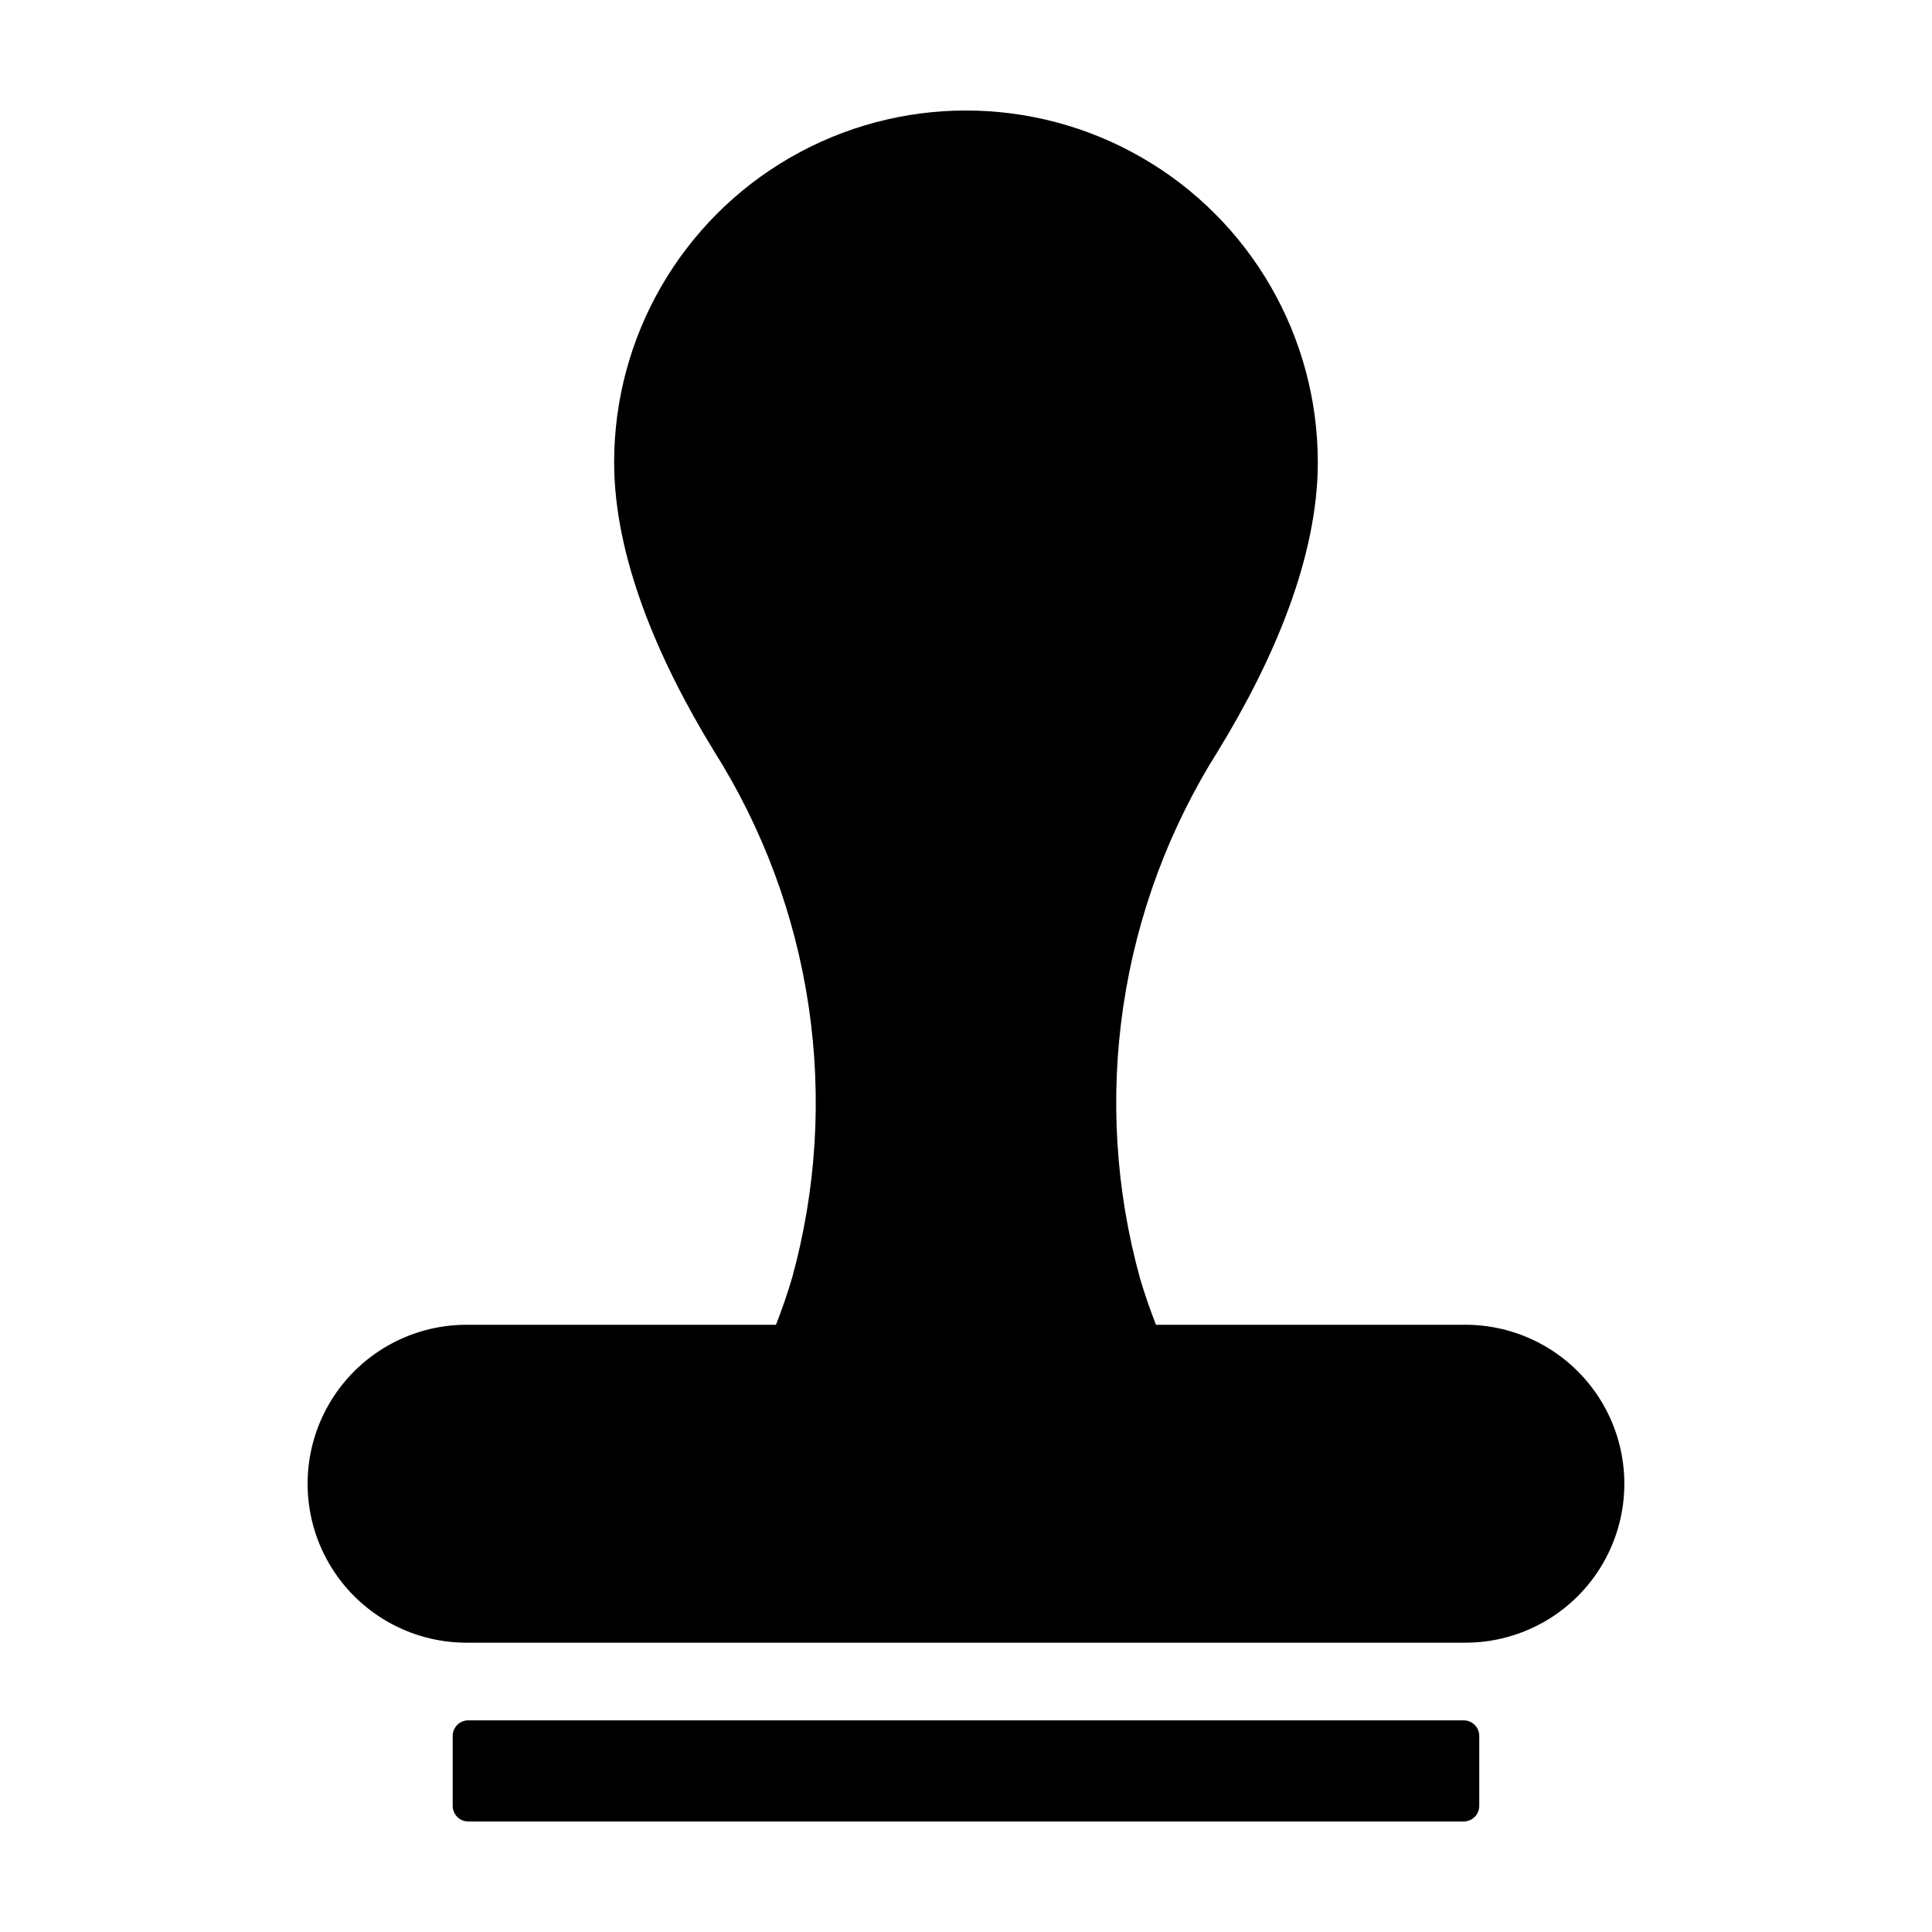 <?xml version="1.0" encoding="UTF-8"?>
<!-- Uploaded to: ICON Repo, www.svgrepo.com, Generator: ICON Repo Mixer Tools -->
<svg fill="#000000" width="800px" height="800px" version="1.1" viewBox="144 144 512 512" xmlns="http://www.w3.org/2000/svg">
 <path d="m353.86 482.83c6.5-23.48 8.012-48.059 4.441-72.16-3.57-24.098-12.145-47.184-25.172-67.773-14.914-24.375-26.375-51.508-26.375-76.375 0-33.312 17.773-64.094 46.621-80.746 28.848-16.656 64.391-16.656 93.238 0 28.852 16.652 46.621 47.434 46.621 80.746 0 24.863-11.461 52-26.375 76.371l0.004 0.004c-13.027 20.586-21.602 43.672-25.172 67.773-3.57 24.098-2.059 48.68 4.441 72.16 1.242 4.227 2.68 8.285 4.215 12.246h82.043c15.039 0.016 28.93 8.051 36.445 21.078 7.512 13.027 7.512 29.074 0 42.102-7.516 13.027-21.406 21.059-36.445 21.074h-264.79c-15.039-0.016-28.93-8.047-36.445-21.074-7.516-13.027-7.516-29.074 0-42.102s21.406-21.062 36.445-21.078h82.043c1.535-3.961 2.973-8.02 4.215-12.246zm-85.766 117.08c-2.281 0-4.129 1.848-4.129 4.129v18.543c0 2.277 1.848 4.125 4.129 4.125h263.8c2.277 0 4.125-1.848 4.125-4.125v-18.543c0-2.281-1.848-4.129-4.125-4.129z"/>
</svg>